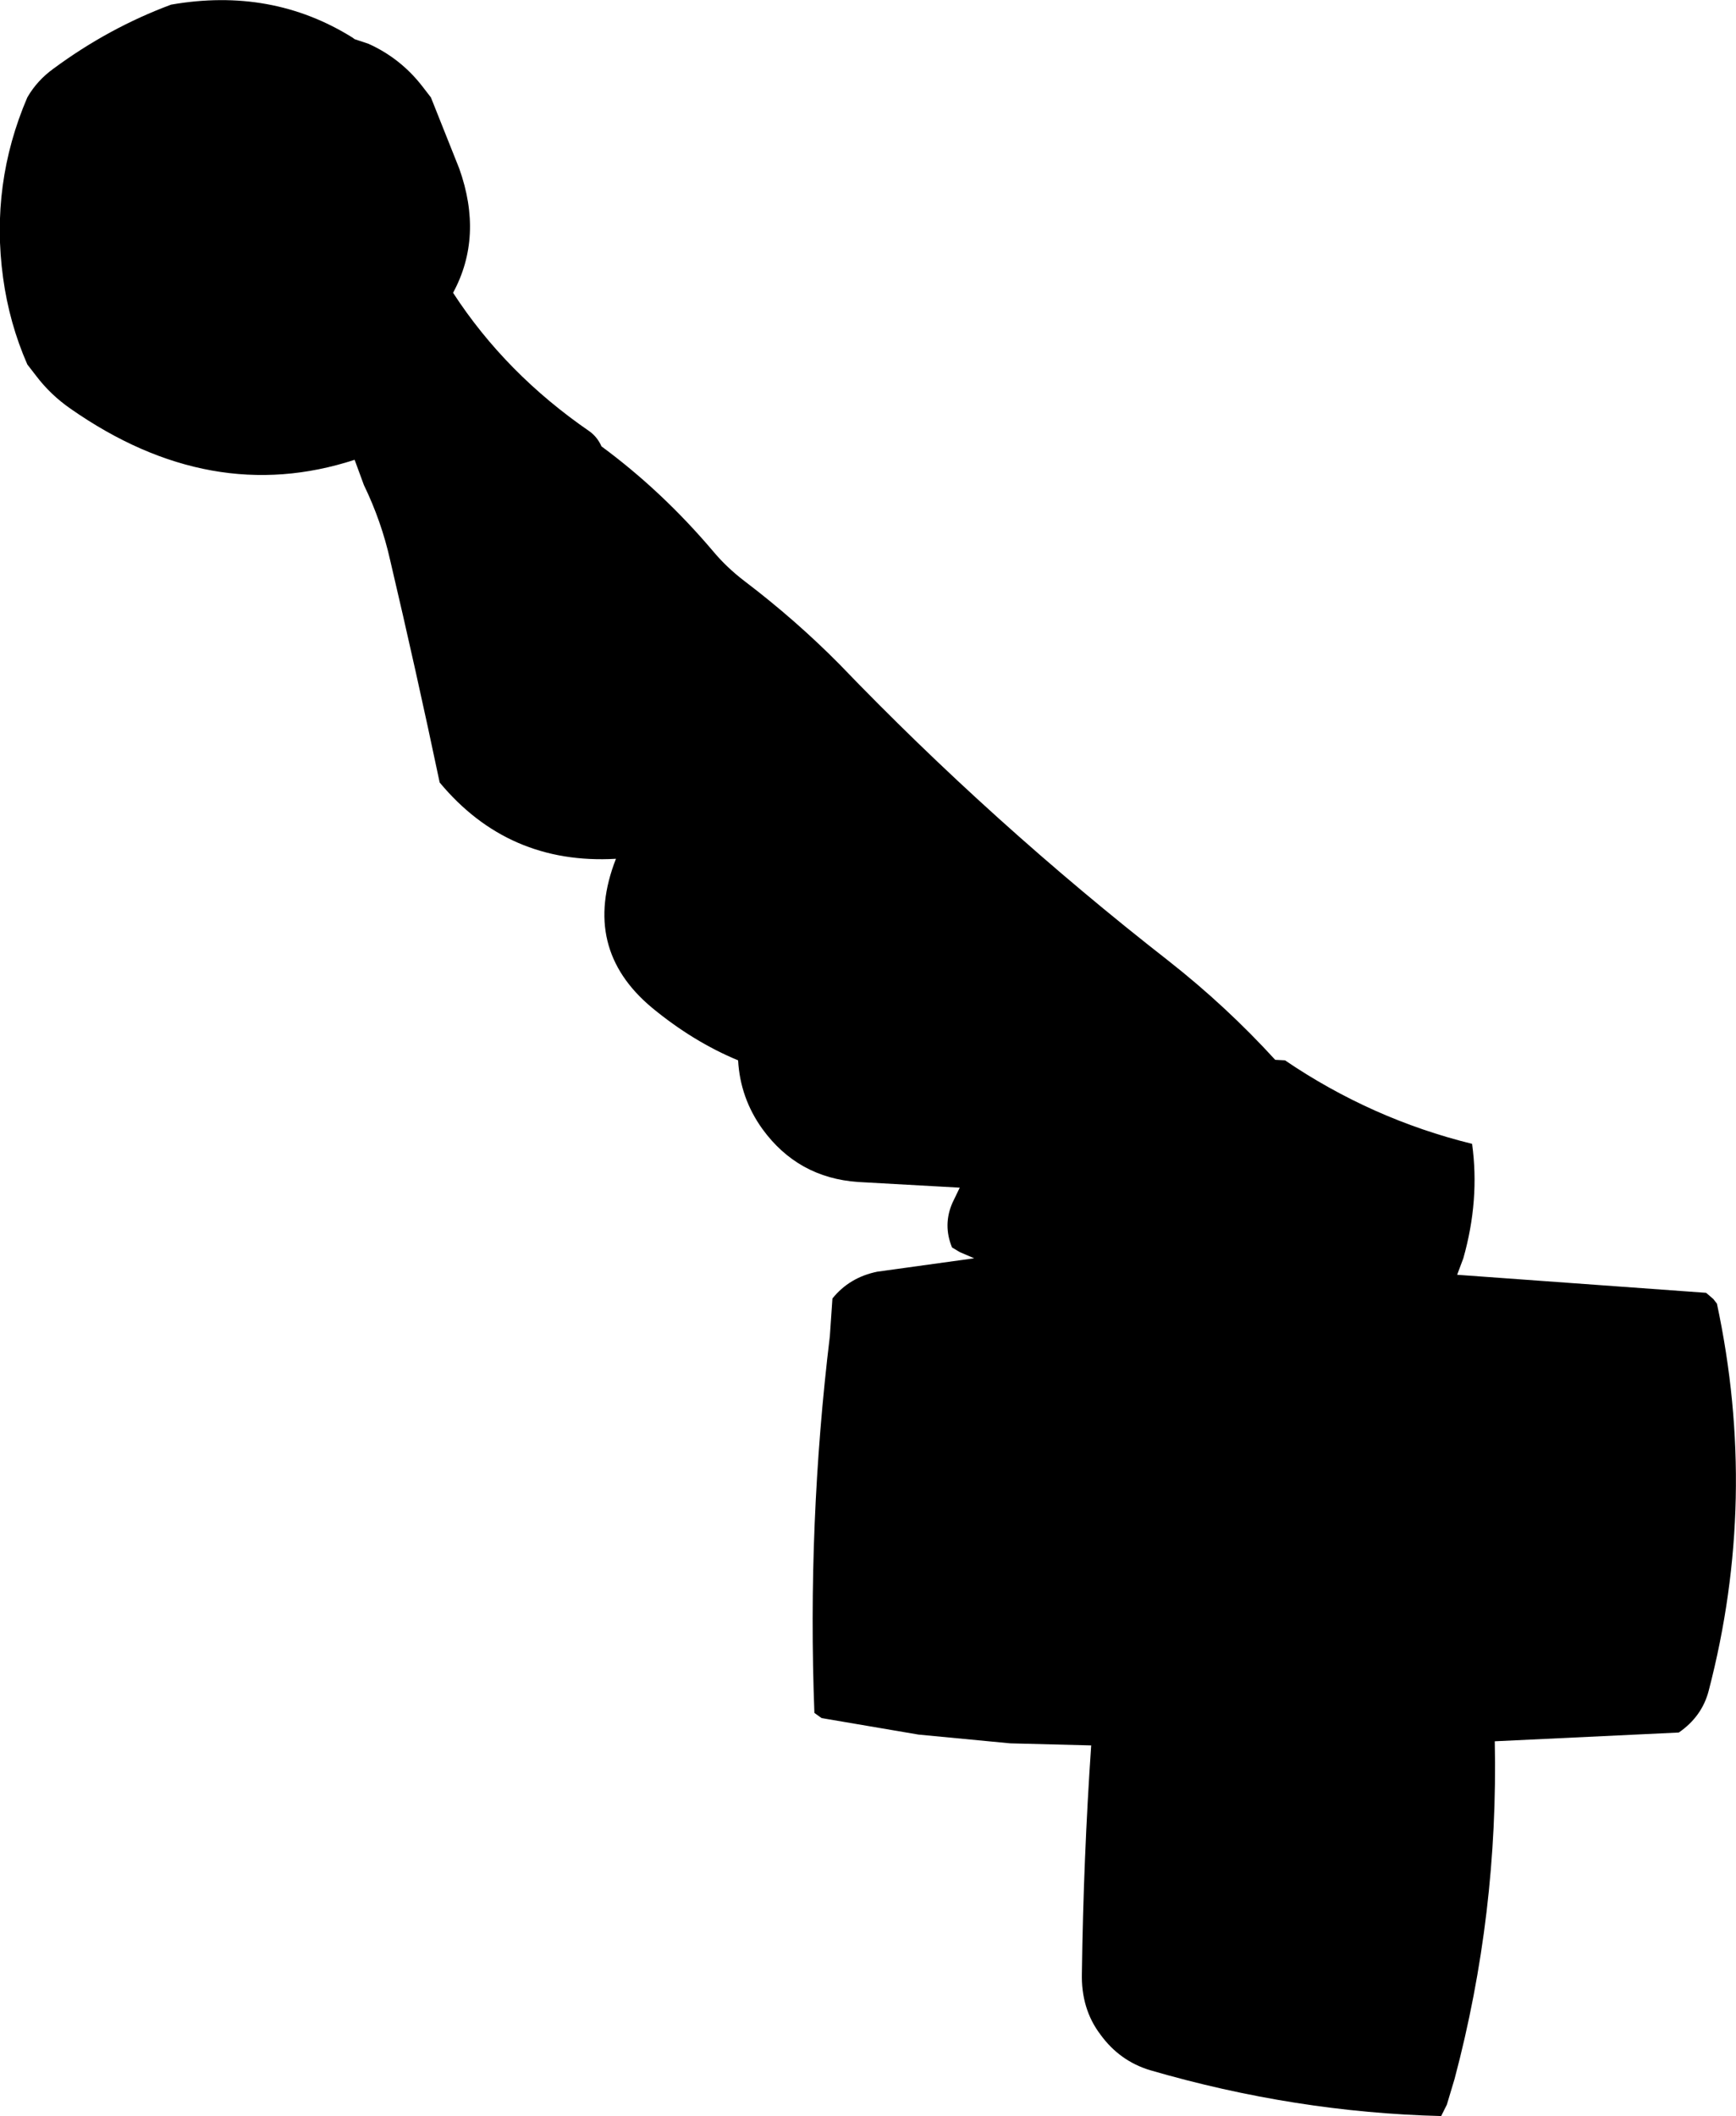 <?xml version="1.0" encoding="UTF-8" standalone="no"?>
<svg xmlns:xlink="http://www.w3.org/1999/xlink" height="205.25px" width="168.4px" xmlns="http://www.w3.org/2000/svg">
  <g transform="matrix(1.0, 0.0, 0.0, 1.0, 84.2, 102.6)">
    <path d="M-50.0 -98.95 L-49.8 -98.8 -48.45 -98.35 Q-45.35 -96.95 -43.25 -94.25 L-42.4 -93.15 -39.65 -86.25 Q-37.3 -79.65 -40.25 -74.2 -35.15 -66.35 -27.0 -60.75 -26.25 -60.2 -25.85 -59.3 -19.95 -54.95 -15.0 -49.1 -13.7 -47.55 -12.0 -46.25 -7.0 -42.45 -2.75 -38.15 12.05 -22.75 29.15 -9.4 34.75 -5.0 39.5 0.2 L40.45 0.25 Q48.85 5.95 58.6 8.35 59.35 13.8 57.75 19.45 L57.15 21.05 81.3 22.8 82.0 23.4 82.35 23.85 Q86.4 42.8 81.55 61.4 80.9 63.9 78.65 65.45 L60.8 66.3 Q61.15 83.05 56.9 99.05 L56.15 101.55 55.6 102.65 Q41.45 102.3 27.35 98.2 24.4 97.3 22.55 94.75 20.65 92.25 20.75 88.75 20.9 77.65 21.65 66.7 L13.8 66.5 4.9 65.65 -4.5 64.05 -5.2 63.55 Q-5.9 45.2 -3.7 27.0 L-3.45 23.35 Q-1.8 21.3 0.9 20.75 L10.3 19.45 8.9 18.85 8.15 18.4 Q7.25 16.2 8.2 14.05 L8.9 12.6 -0.95 12.05 Q-6.8 11.65 -10.25 6.9 -12.4 3.9 -12.6 0.25 -16.95 -1.55 -20.95 -4.85 -27.85 -10.6 -24.45 -19.3 -34.9 -18.7 -41.55 -26.7 -43.8 -37.4 -46.35 -48.25 -47.2 -52.05 -48.9 -55.55 L-49.8 -58.0 Q-63.75 -53.45 -77.35 -62.95 -79.3 -64.3 -80.7 -66.15 L-81.55 -67.25 Q-83.3 -71.25 -83.9 -75.65 -85.15 -84.75 -81.55 -93.15 -80.6 -94.8 -79.0 -95.95 -73.65 -99.9 -67.6 -102.15 -57.85 -103.85 -50.0 -98.95 M21.9 62.85 L21.9 63.0 21.9 62.85" fill="#000000" fill-rule="evenodd" stroke="none"/>
  </g>
</svg>

